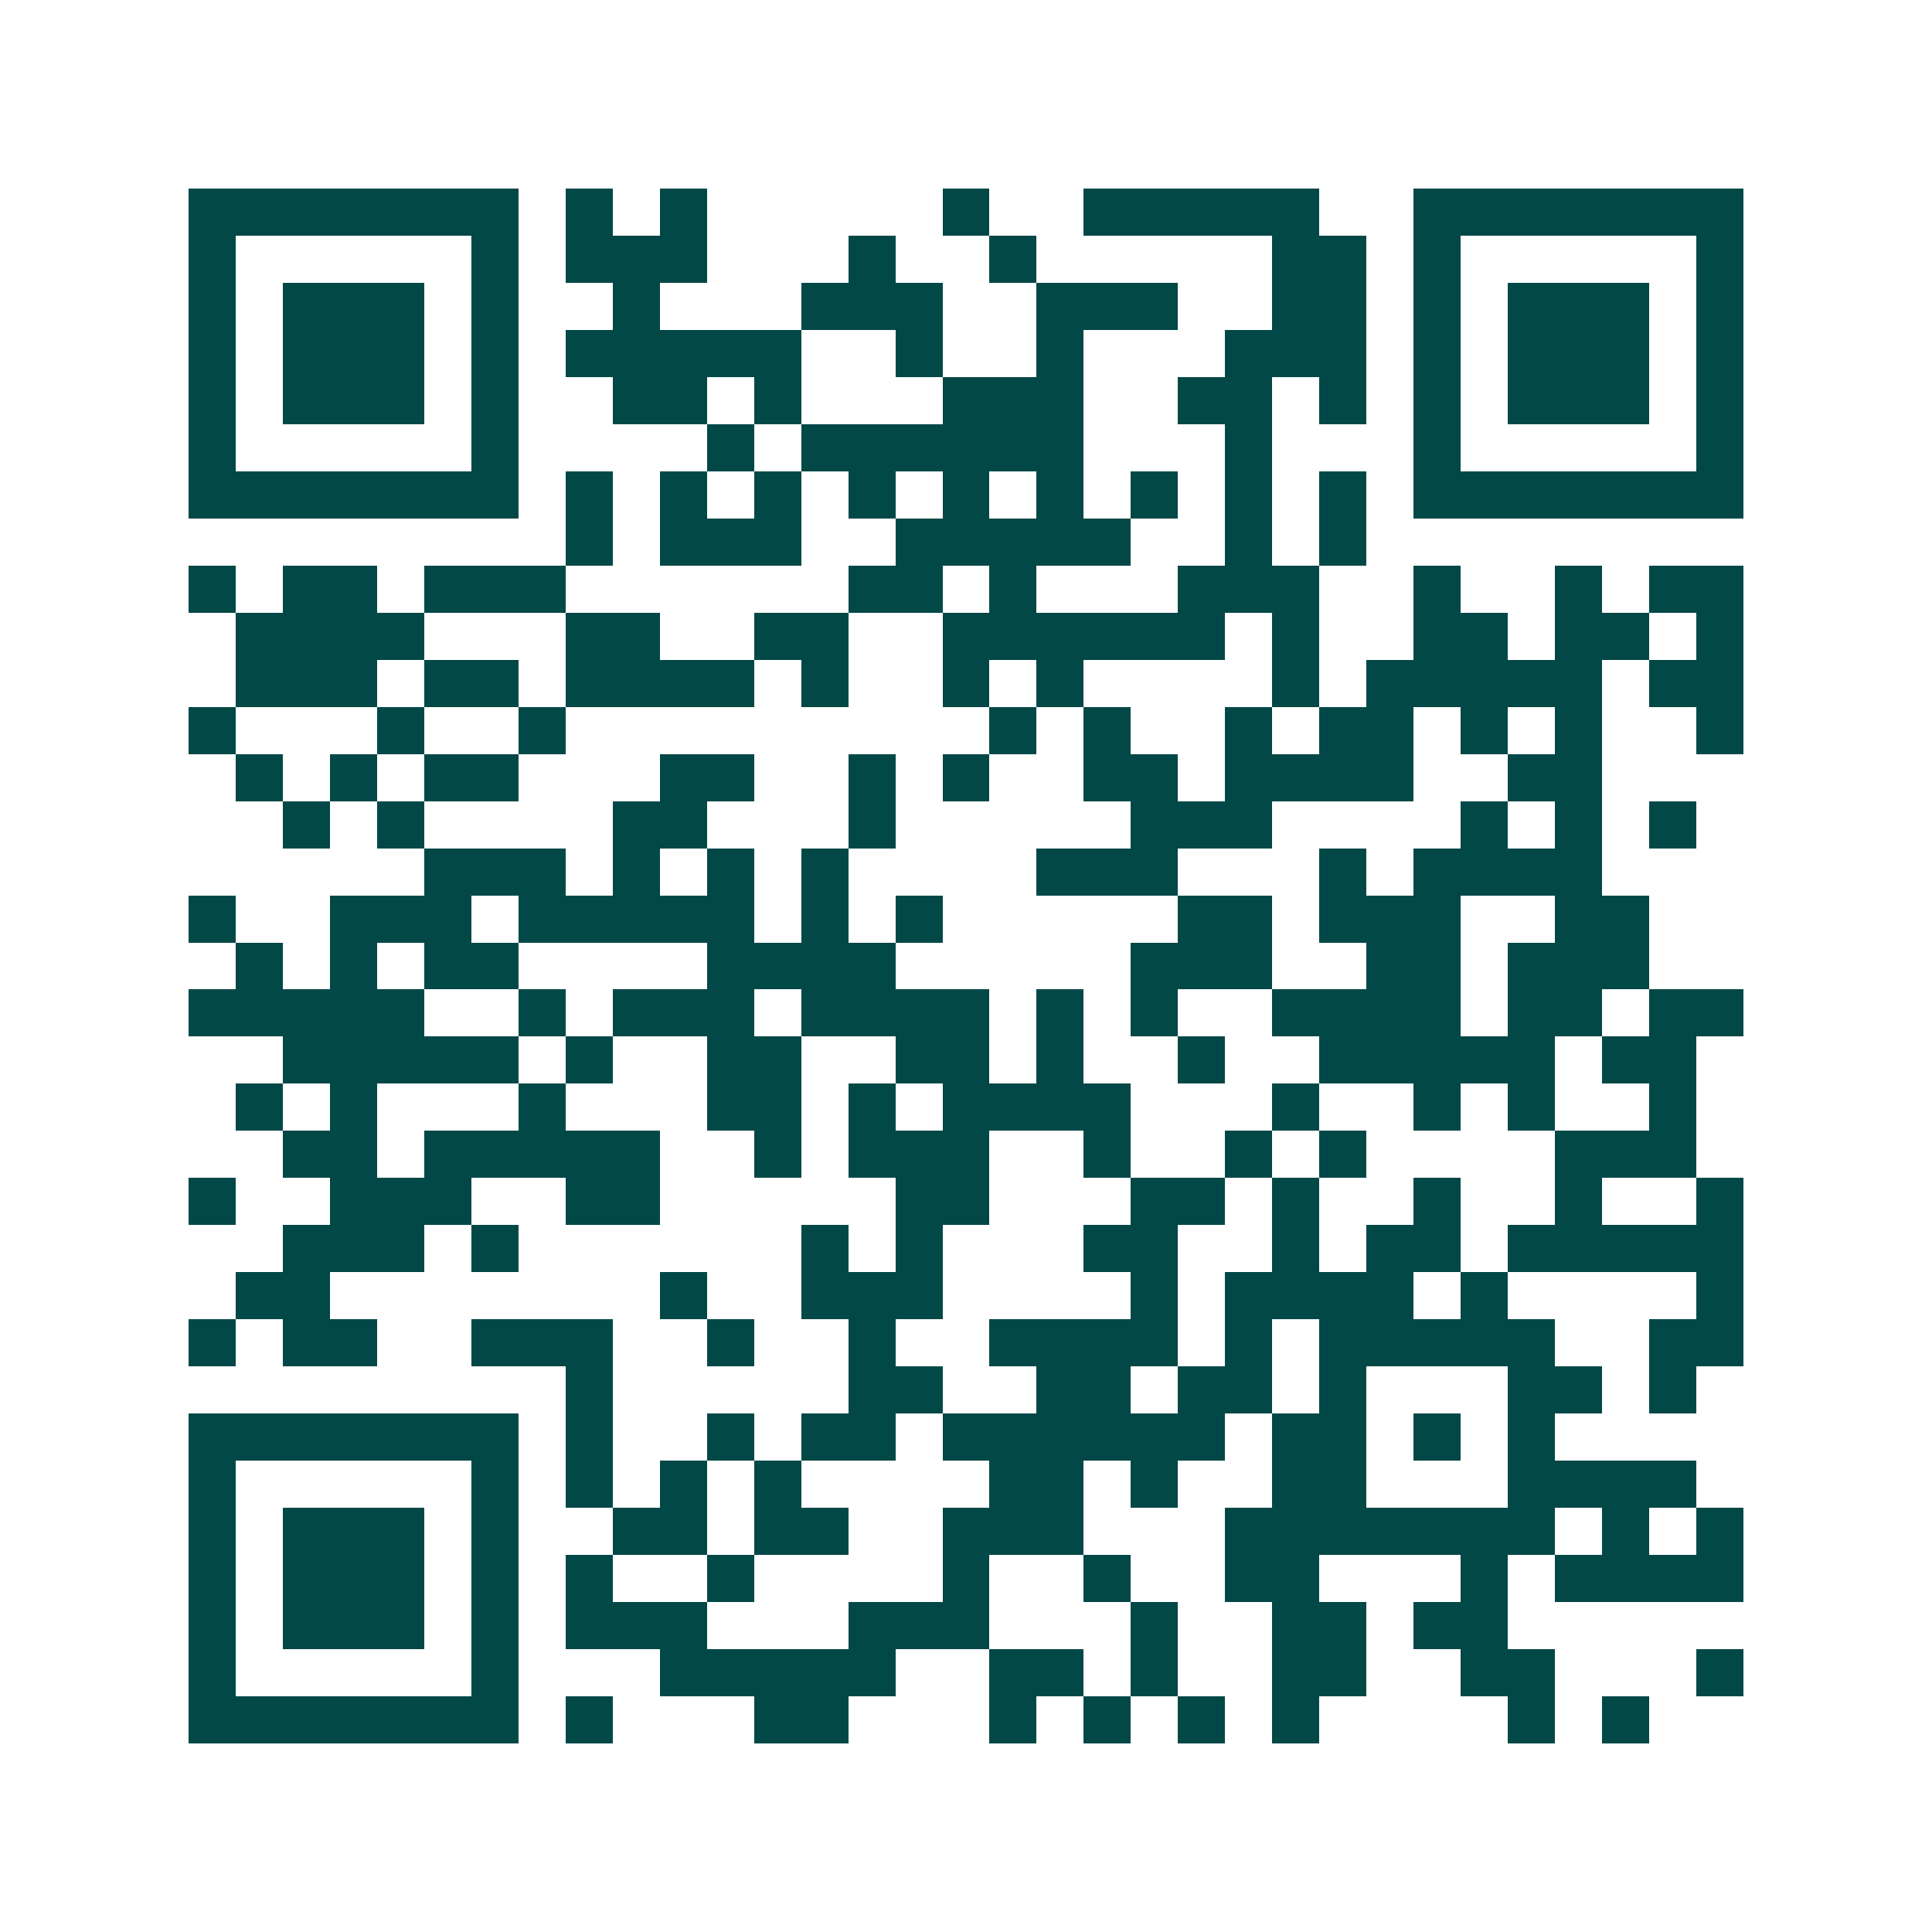 <svg xmlns="http://www.w3.org/2000/svg" width="200" height="200" viewBox="0 0 41 41" shape-rendering="crispEdges"><path fill="#ffffff" d="M0 0h41v41H0z"/><path stroke="#014847" d="M4 4.5h7m1 0h1m1 0h1m5 0h1m2 0h5m2 0h7M4 5.5h1m5 0h1m1 0h3m3 0h1m2 0h1m5 0h2m1 0h1m5 0h1M4 6.5h1m1 0h3m1 0h1m2 0h1m3 0h3m2 0h3m2 0h2m1 0h1m1 0h3m1 0h1M4 7.5h1m1 0h3m1 0h1m1 0h5m2 0h1m2 0h1m3 0h3m1 0h1m1 0h3m1 0h1M4 8.5h1m1 0h3m1 0h1m2 0h2m1 0h1m3 0h3m2 0h2m1 0h1m1 0h1m1 0h3m1 0h1M4 9.5h1m5 0h1m4 0h1m1 0h6m3 0h1m3 0h1m5 0h1M4 10.5h7m1 0h1m1 0h1m1 0h1m1 0h1m1 0h1m1 0h1m1 0h1m1 0h1m1 0h1m1 0h7M12 11.5h1m1 0h3m2 0h5m2 0h1m1 0h1M4 12.5h1m1 0h2m1 0h3m6 0h2m1 0h1m3 0h3m2 0h1m2 0h1m1 0h2M5 13.5h4m3 0h2m2 0h2m2 0h6m1 0h1m2 0h2m1 0h2m1 0h1M5 14.5h3m1 0h2m1 0h4m1 0h1m2 0h1m1 0h1m4 0h1m1 0h5m1 0h2M4 15.5h1m3 0h1m2 0h1m9 0h1m1 0h1m2 0h1m1 0h2m1 0h1m1 0h1m2 0h1M5 16.5h1m1 0h1m1 0h2m3 0h2m2 0h1m1 0h1m2 0h2m1 0h4m2 0h2M6 17.5h1m1 0h1m4 0h2m3 0h1m5 0h3m4 0h1m1 0h1m1 0h1M9 18.5h3m1 0h1m1 0h1m1 0h1m4 0h3m3 0h1m1 0h4M4 19.5h1m2 0h3m1 0h5m1 0h1m1 0h1m5 0h2m1 0h3m2 0h2M5 20.5h1m1 0h1m1 0h2m4 0h4m5 0h3m2 0h2m1 0h3M4 21.5h5m2 0h1m1 0h3m1 0h4m1 0h1m1 0h1m2 0h4m1 0h2m1 0h2M6 22.5h5m1 0h1m2 0h2m2 0h2m1 0h1m2 0h1m2 0h5m1 0h2M5 23.5h1m1 0h1m3 0h1m3 0h2m1 0h1m1 0h4m3 0h1m2 0h1m1 0h1m2 0h1M6 24.5h2m1 0h5m2 0h1m1 0h3m2 0h1m2 0h1m1 0h1m4 0h3M4 25.5h1m2 0h3m2 0h2m5 0h2m3 0h2m1 0h1m2 0h1m2 0h1m2 0h1M6 26.5h3m1 0h1m6 0h1m1 0h1m3 0h2m2 0h1m1 0h2m1 0h5M5 27.5h2m7 0h1m2 0h3m4 0h1m1 0h4m1 0h1m4 0h1M4 28.5h1m1 0h2m2 0h3m2 0h1m2 0h1m2 0h4m1 0h1m1 0h5m2 0h2M12 29.5h1m5 0h2m2 0h2m1 0h2m1 0h1m3 0h2m1 0h1M4 30.5h7m1 0h1m2 0h1m1 0h2m1 0h6m1 0h2m1 0h1m1 0h1M4 31.5h1m5 0h1m1 0h1m1 0h1m1 0h1m4 0h2m1 0h1m2 0h2m3 0h4M4 32.5h1m1 0h3m1 0h1m2 0h2m1 0h2m2 0h3m3 0h7m1 0h1m1 0h1M4 33.5h1m1 0h3m1 0h1m1 0h1m2 0h1m4 0h1m2 0h1m2 0h2m3 0h1m1 0h4M4 34.5h1m1 0h3m1 0h1m1 0h3m3 0h3m3 0h1m2 0h2m1 0h2M4 35.5h1m5 0h1m3 0h5m2 0h2m1 0h1m2 0h2m2 0h2m3 0h1M4 36.5h7m1 0h1m3 0h2m3 0h1m1 0h1m1 0h1m1 0h1m4 0h1m1 0h1"/></svg>
